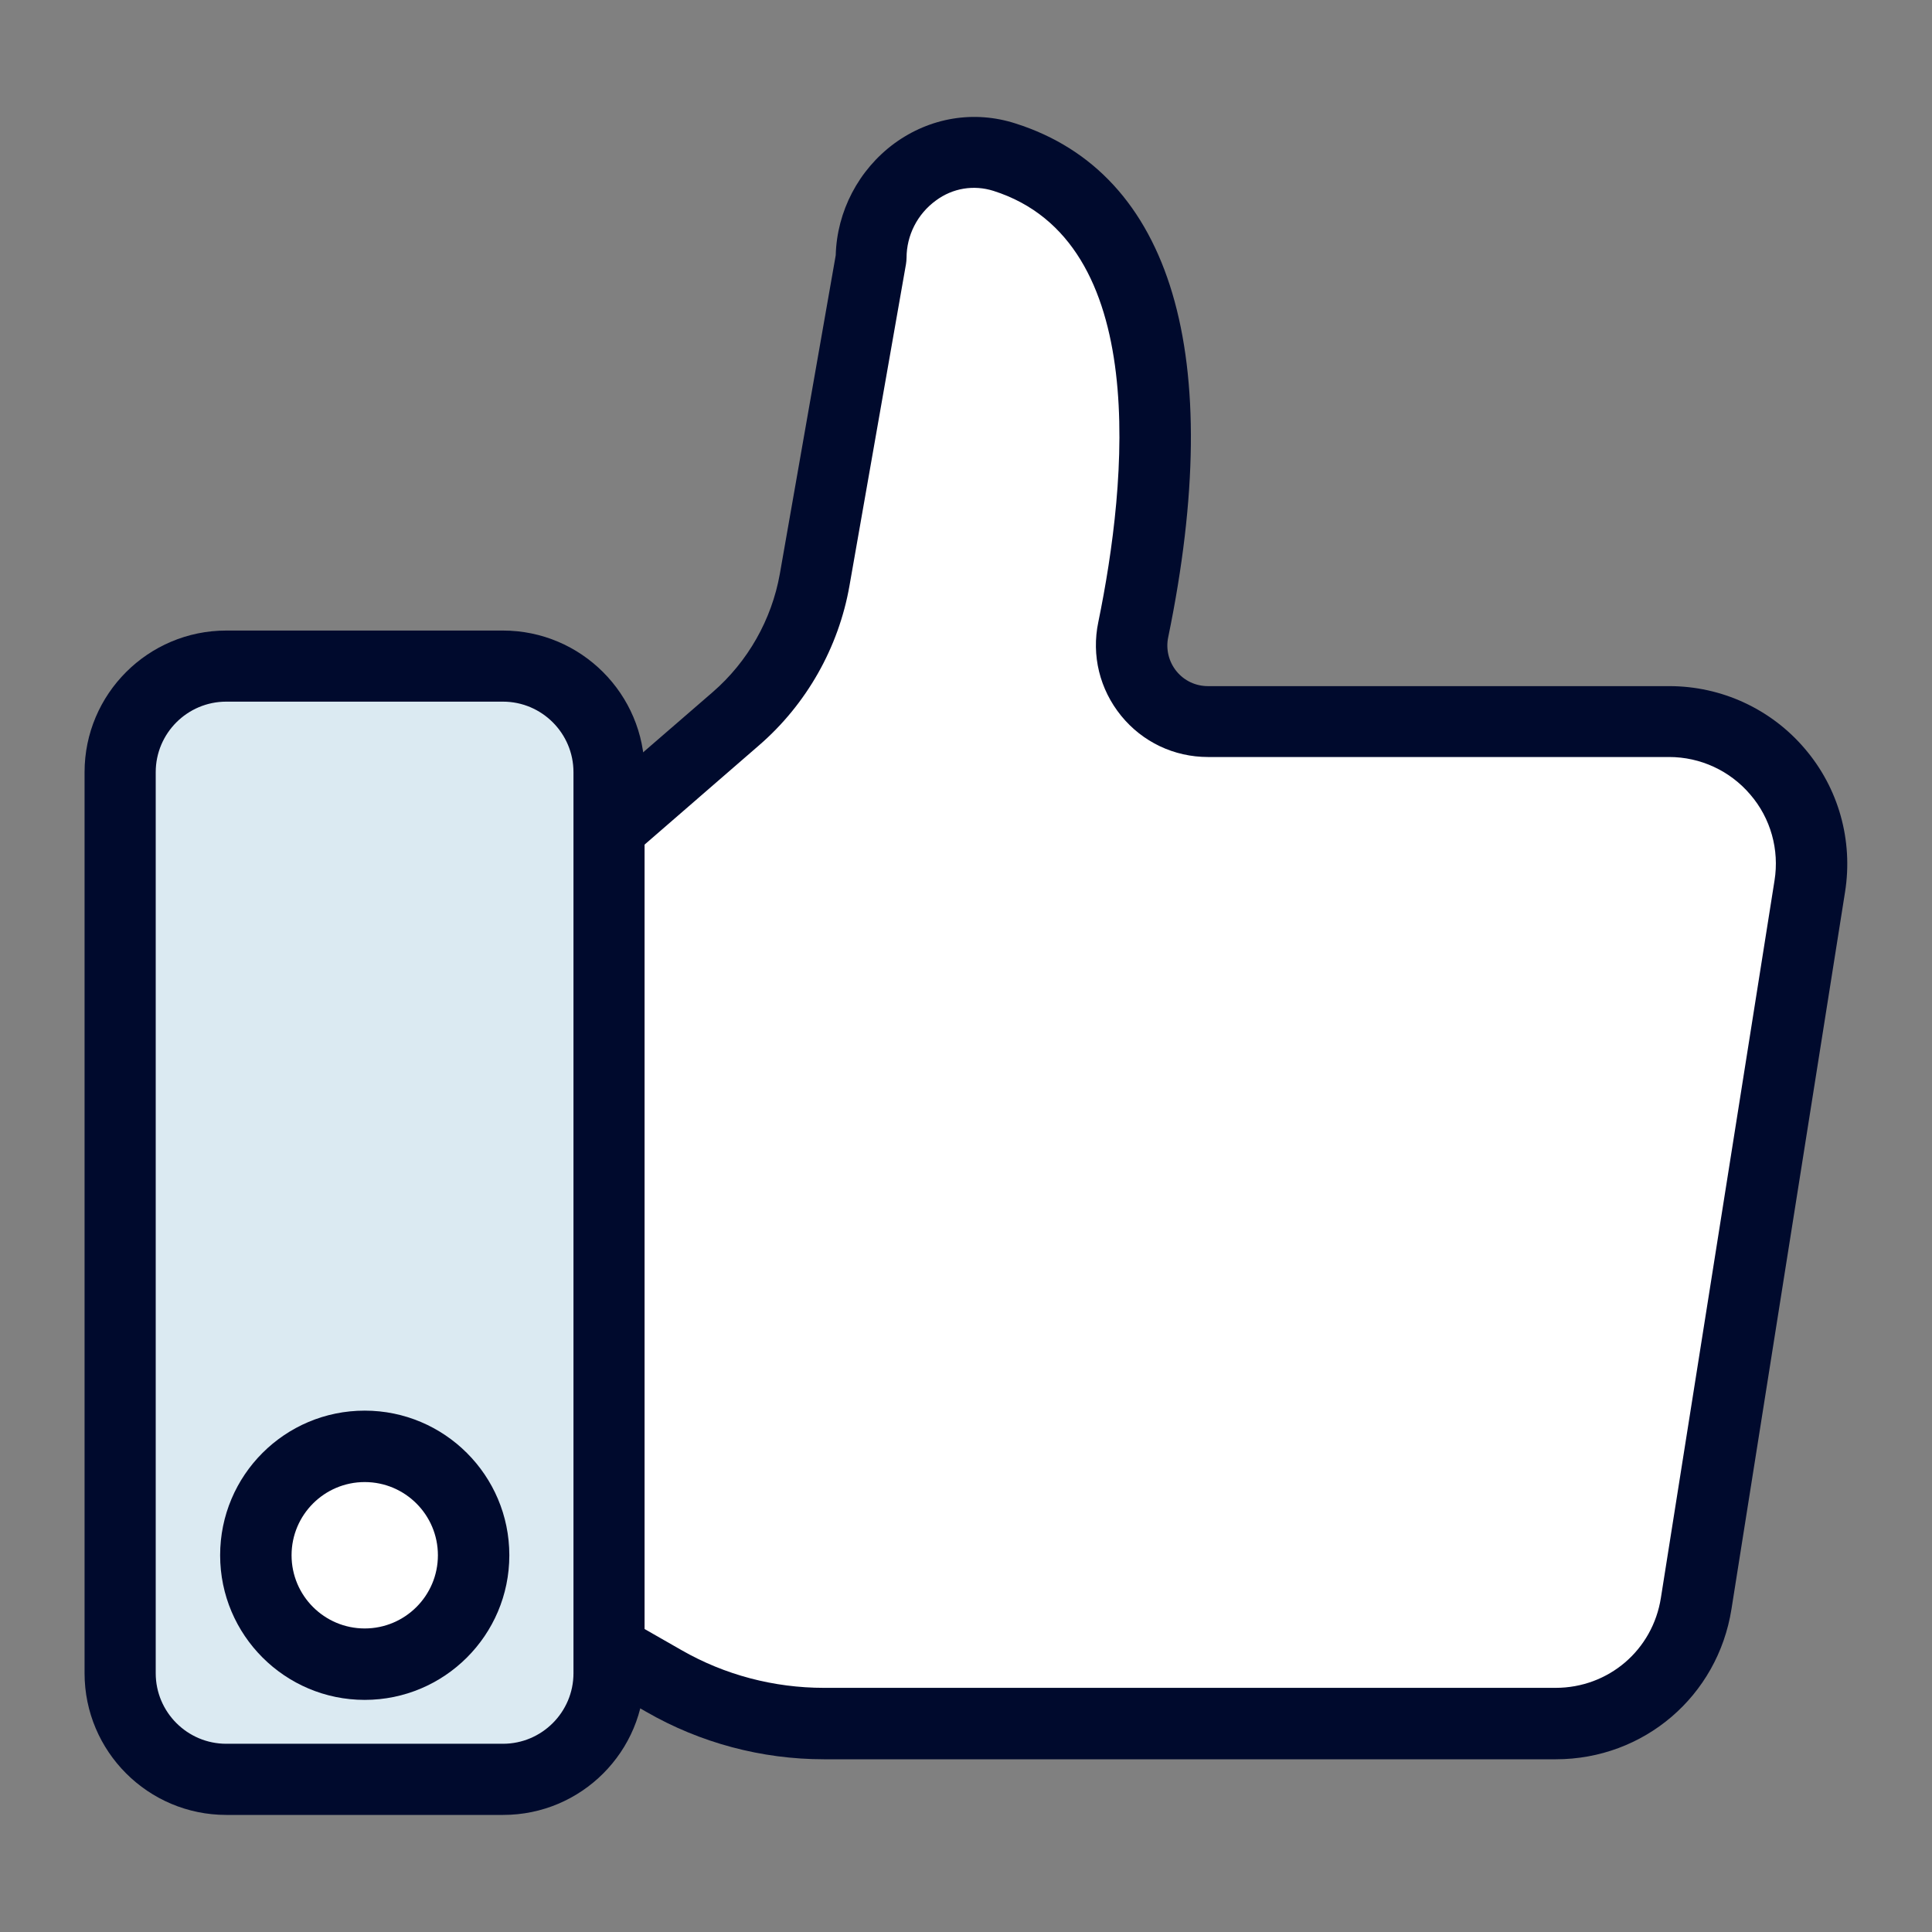 <svg width="35" height="35" viewBox="0 0 35 35" fill="none" xmlns="http://www.w3.org/2000/svg">
<rect x="0" y="0" width="35" height="35" fill="#808080" stroke="none"/>
<path d="M30.243 13.077H21.886C21.005 13.077 20.353 12.271 20.528 11.407C21.069 8.792 21.573 3.93 18.195 2.853C16.996 2.466 15.777 3.42 15.777 4.683L14.753 10.511C14.583 11.486 14.079 12.377 13.326 13.024L8.909 16.848C8.904 16.858 8.904 16.864 8.898 16.874V28.647C8.898 28.658 8.904 28.668 8.914 28.679L12.022 30.455C12.908 30.959 13.905 31.224 14.923 31.224H28.175C29.442 31.224 30.524 30.302 30.72 29.05L32.778 16.058C33.038 14.493 31.829 13.077 30.243 13.077Z" fill="white"/>
<path d="M28.185 31.871H14.928C13.798 31.871 12.685 31.574 11.709 31.012L8.601 29.236C8.4 29.119 8.262 28.875 8.262 28.647V16.874C8.262 16.779 8.283 16.683 8.326 16.593C8.363 16.514 8.432 16.418 8.495 16.36L12.913 12.537C13.549 11.985 13.979 11.227 14.127 10.399L15.14 4.624C15.161 3.829 15.554 3.076 16.201 2.599C16.848 2.127 17.648 1.994 18.401 2.238C21.233 3.14 22.214 6.443 21.164 11.54C21.116 11.762 21.175 11.99 21.313 12.16C21.456 12.335 21.663 12.43 21.885 12.43H30.243C31.187 12.43 32.083 12.844 32.693 13.56C33.308 14.276 33.573 15.225 33.425 16.158L31.367 29.151C31.118 30.726 29.782 31.871 28.185 31.871ZM9.545 28.292L12.345 29.893C13.13 30.344 14.021 30.577 14.928 30.577H28.18C29.14 30.577 29.941 29.893 30.089 28.944L32.147 15.952C32.237 15.395 32.078 14.822 31.707 14.393C31.341 13.963 30.805 13.714 30.238 13.714H21.885C21.27 13.714 20.698 13.443 20.31 12.966C19.923 12.489 19.77 11.874 19.897 11.269C20.416 8.745 20.862 4.37 17.998 3.458C17.643 3.346 17.261 3.405 16.954 3.633C16.619 3.877 16.423 4.264 16.423 4.672C16.423 4.709 16.418 4.746 16.413 4.783L15.389 10.611C15.193 11.73 14.61 12.759 13.751 13.502L9.545 17.15V28.292Z" fill="#000A2D"/>
<path d="M9.455 32.232H3.76C2.885 32.232 2.179 31.521 2.179 30.652V13.645C2.179 12.77 2.89 12.065 3.76 12.065H9.455C10.33 12.065 11.036 12.775 11.036 13.645V30.652C11.036 31.527 10.33 32.232 9.455 32.232Z" fill="#DBEAF2"/>
<path d="M9.116 32.879H4.099C2.683 32.879 1.532 31.728 1.532 30.312V13.989C1.532 12.574 2.683 11.423 4.099 11.423H9.111C10.526 11.423 11.677 12.574 11.677 13.989V30.312C11.682 31.728 10.532 32.879 9.116 32.879ZM4.099 12.711C3.394 12.711 2.821 13.284 2.821 13.989V30.312C2.821 31.017 3.394 31.59 4.099 31.59H9.111C9.816 31.59 10.389 31.017 10.389 30.312V13.989C10.389 13.284 9.816 12.711 9.111 12.711H4.099Z" fill="#000A2D"/>
<path d="M6.607 30.148C7.697 30.148 8.58 29.265 8.58 28.175C8.58 27.086 7.697 26.202 6.607 26.202C5.518 26.202 4.635 27.086 4.635 28.175C4.635 29.265 5.518 30.148 6.607 30.148Z" fill="white"/>
<path d="M6.607 30.795C5.165 30.795 3.988 29.623 3.988 28.175C3.988 26.727 5.16 25.555 6.607 25.555C8.05 25.555 9.227 26.727 9.227 28.175C9.227 29.623 8.05 30.795 6.607 30.795ZM6.607 26.849C5.876 26.849 5.282 27.443 5.282 28.175C5.282 28.907 5.876 29.501 6.607 29.501C7.339 29.501 7.933 28.907 7.933 28.175C7.933 27.443 7.339 26.849 6.607 26.849Z" fill="#000A2D"/>
</svg>
